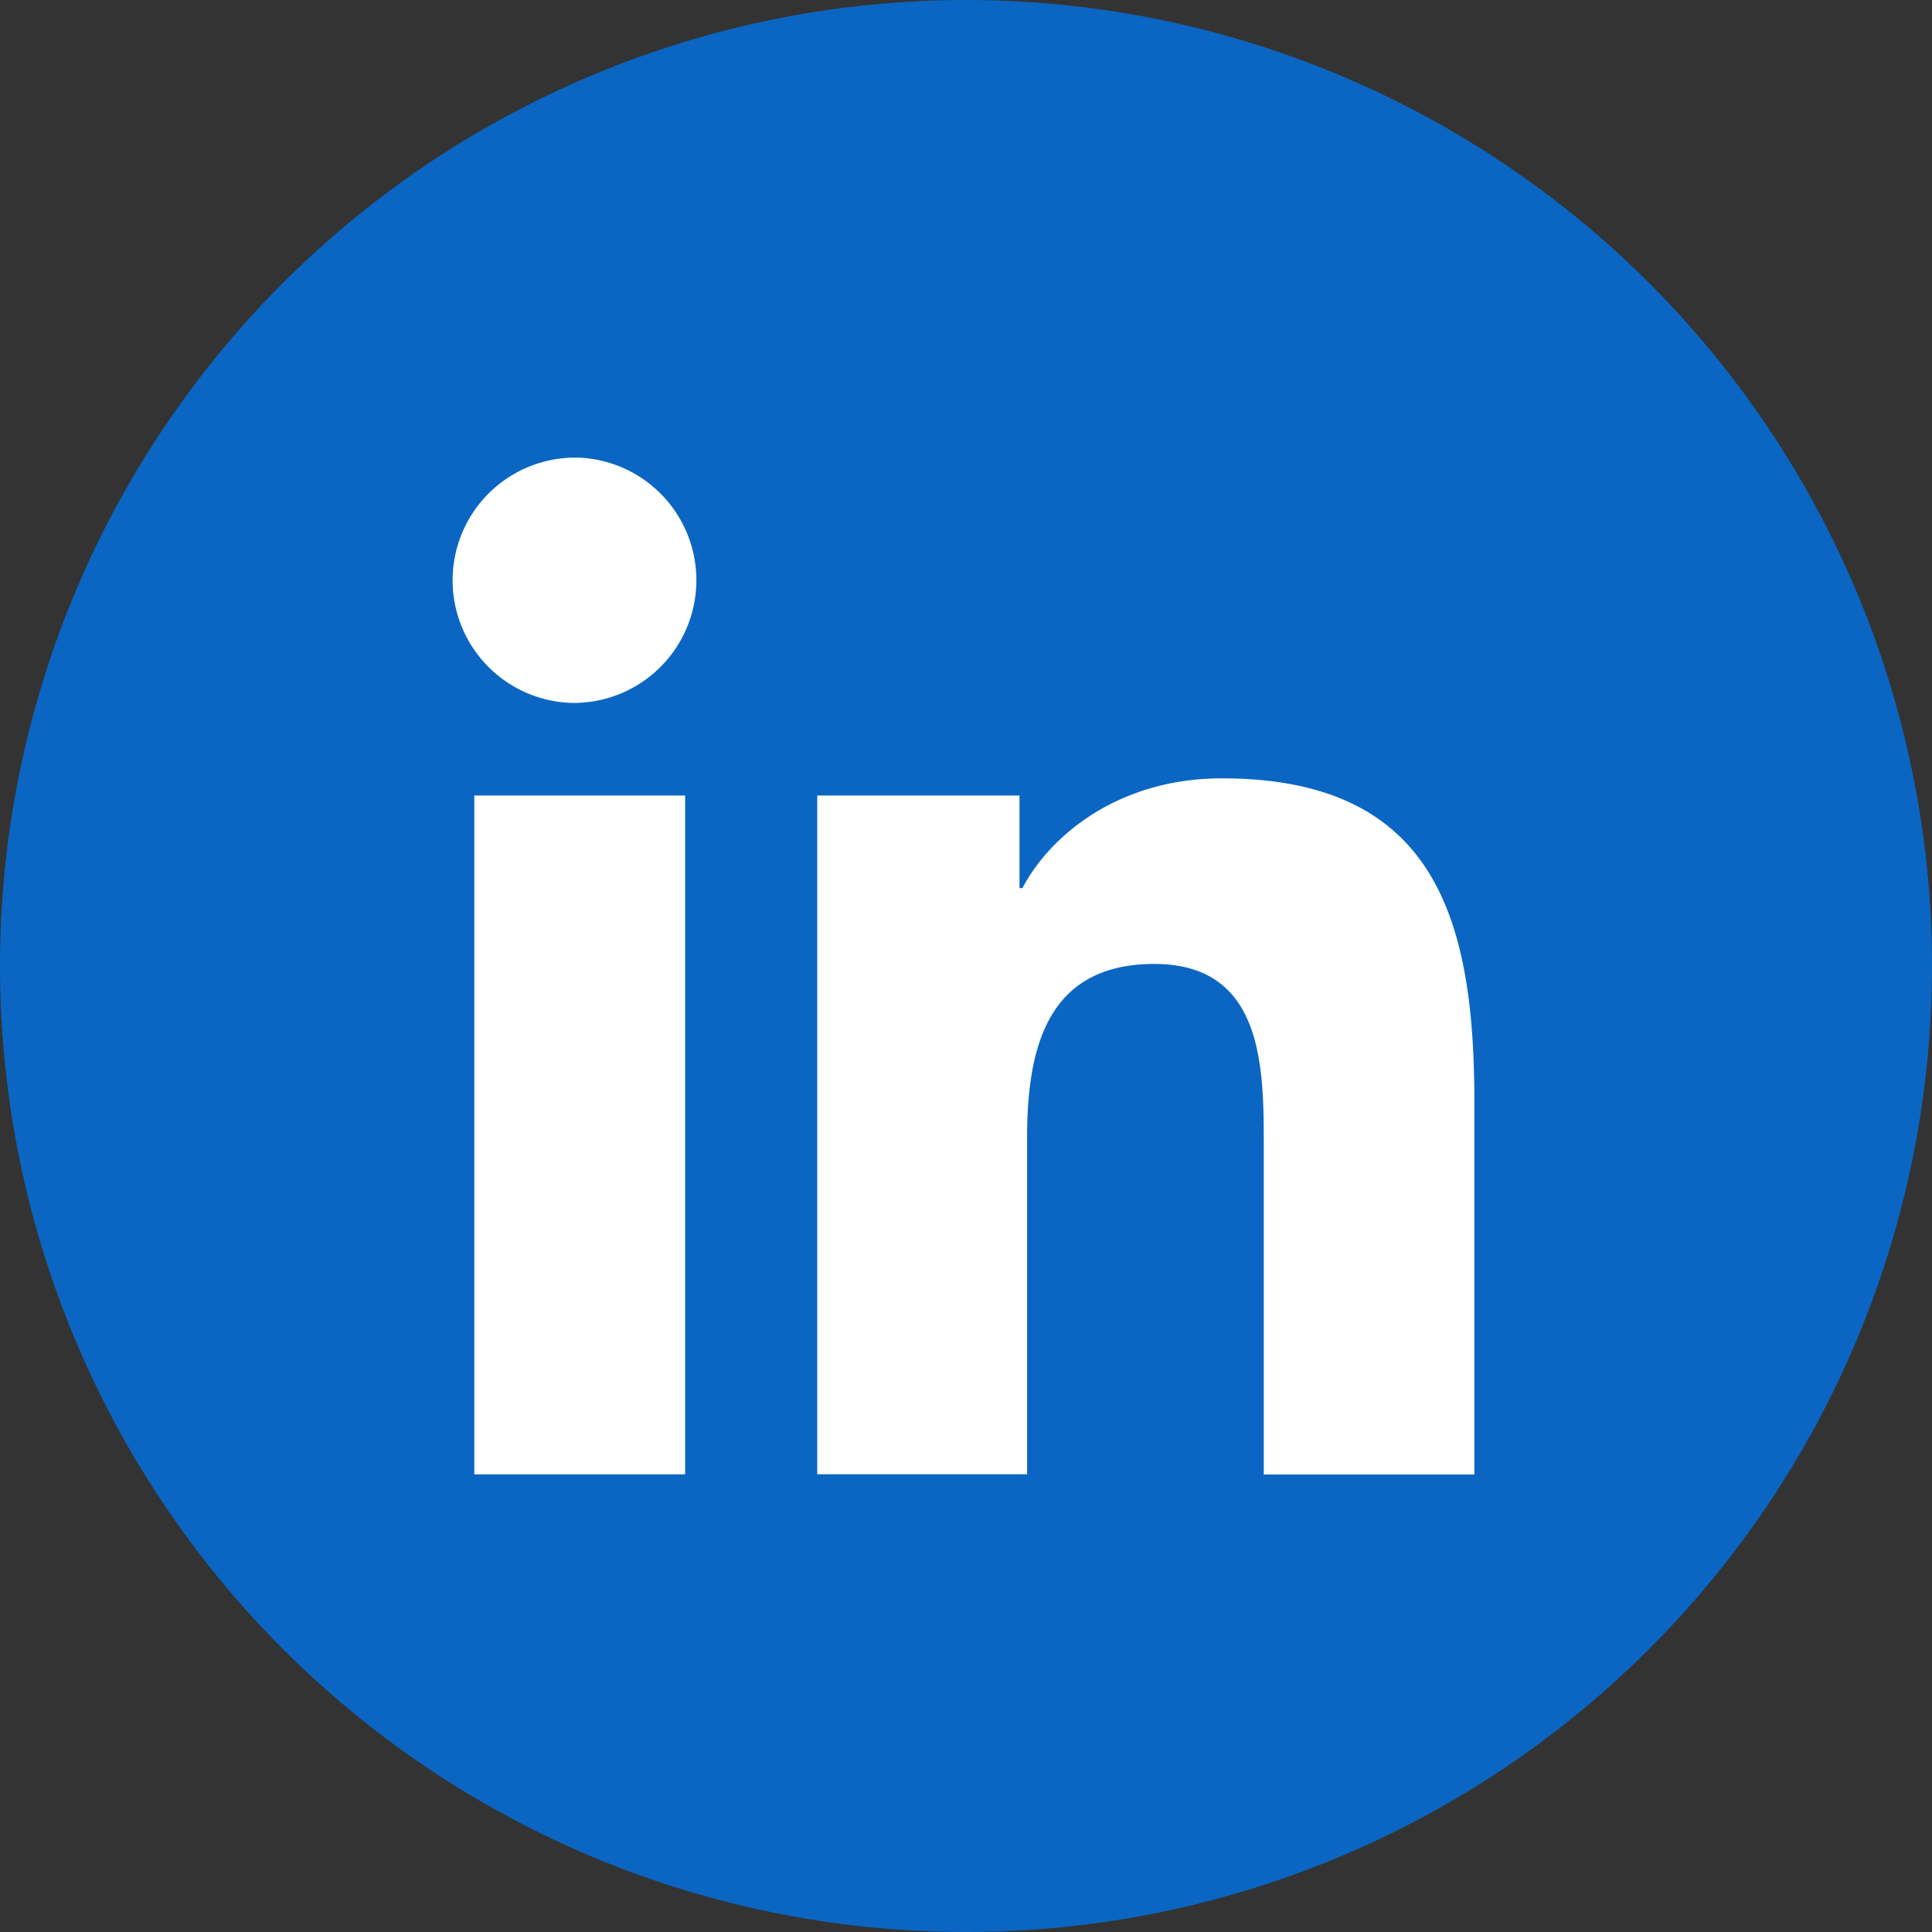<svg width="16" height="16" fill="none" xmlns="http://www.w3.org/2000/svg"><rect width="100%" height="100%" fill="#333333" stroke="none"/><g clip-path="url(#clip0_1778_12780)"><circle cx="8" cy="8" r="7" fill="#fff"/><path d="M8 0a8 8 0 100 16A8 8 0 008 0zM5.674 12.21H3.928V6.588h1.746v5.622zM4.8 5.821a1.016 1.016 0 11-.008-2.031A1.016 1.016 0 014.8 5.82zm7.41 6.39h-1.744V9.473c0-.653-.012-1.49-.907-1.49s-1.053.71-1.053 1.442v2.784H6.768V6.588h1.675v.767h.024c.233-.442.802-.909 1.652-.909 1.766 0 2.091 1.165 2.091 2.676v3.088z" fill="#0A66C2"/></g><defs><clipPath id="clip0_1778_12780"><path fill="#fff" d="M0 0h16v16H0z"/></clipPath></defs></svg>